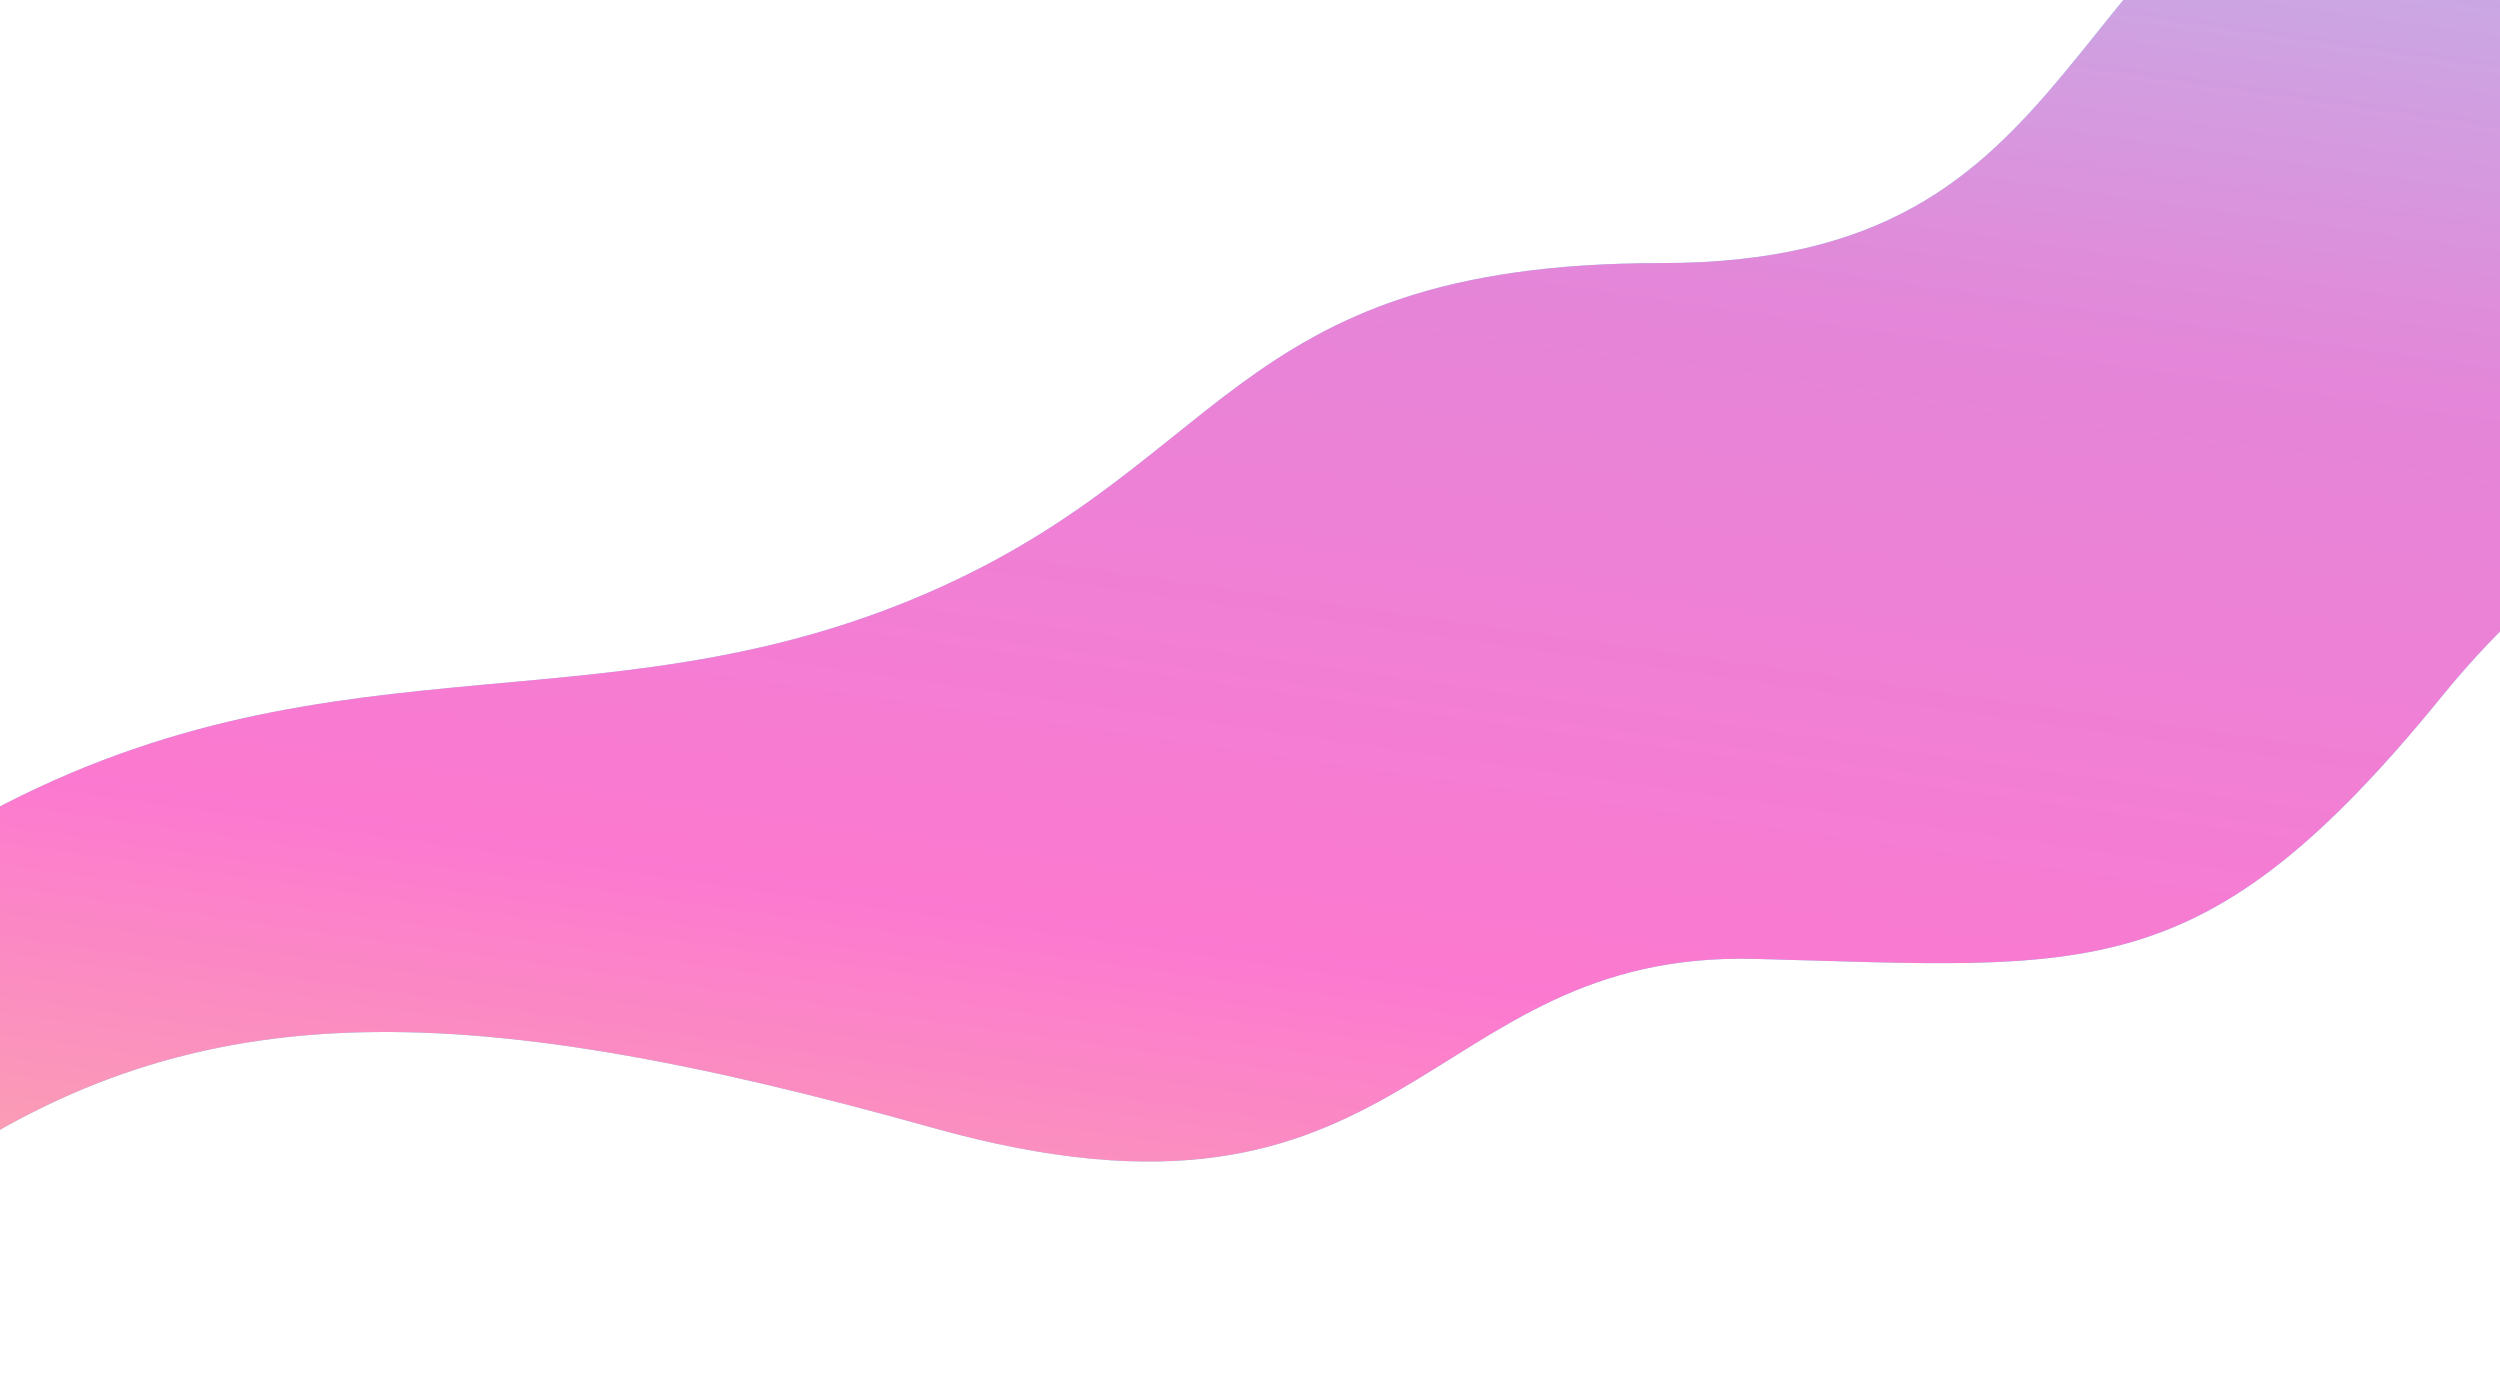 <?xml version="1.0" encoding="UTF-8"?> <svg xmlns="http://www.w3.org/2000/svg" width="2196" height="1220" viewBox="0 0 2196 1220" fill="none"> <g opacity="0.55"> <path d="M1459.63 231.083C1071.97 231.083 1081.82 416.065 789.141 531.415C496.463 646.766 252.331 544.076 -71.303 749.455C-394.937 954.835 -447 931.624 -447 931.624V1220C-447 1220 -307.188 1205.23 -71.303 1037.83C164.581 870.432 397.382 872.543 819.453 990.706C1241.52 1108.87 1247.15 834.561 1541.94 842.298C1836.73 850.035 1935.23 869.729 2145.59 610.894C2355.95 352.06 2643 338.696 2643 338.696V-192.337C2643 -192.337 2463.59 -344.262 2127.3 -205.701C1791 -67.14 1847.28 231.083 1459.63 231.083Z" fill="url(#paint0_linear_48_1766)"></path> <path d="M1459.63 231.083C1071.97 231.083 1081.82 416.065 789.141 531.415C496.463 646.766 252.331 544.076 -71.303 749.455C-394.937 954.835 -447 931.624 -447 931.624V1220C-447 1220 -307.188 1205.23 -71.303 1037.83C164.581 870.432 397.382 872.543 819.453 990.706C1241.52 1108.87 1247.15 834.561 1541.94 842.298C1836.73 850.035 1935.23 869.729 2145.59 610.894C2355.95 352.06 2643 338.696 2643 338.696V-192.337C2643 -192.337 2463.59 -344.262 2127.3 -205.701C1791 -67.14 1847.28 231.083 1459.63 231.083Z" fill="url(#paint1_linear_48_1766)"></path> </g> <defs> <linearGradient id="paint0_linear_48_1766" x1="1048.75" y1="-423.741" x2="1048.75" y2="1563.94" gradientUnits="userSpaceOnUse"> <stop stop-color="#34FFF3"></stop> <stop offset="1" stop-color="#17ACFF"></stop> </linearGradient> <linearGradient id="paint1_linear_48_1766" x1="2671.85" y1="-383.65" x2="2352.87" y2="1821.4" gradientUnits="userSpaceOnUse"> <stop stop-color="#62AFE6"></stop> <stop offset="0.359" stop-color="#CE22B9"></stop> <stop offset="0.646" stop-color="#F90BA9"></stop> <stop offset="1" stop-color="#F5B02C"></stop> </linearGradient> </defs> </svg> 
